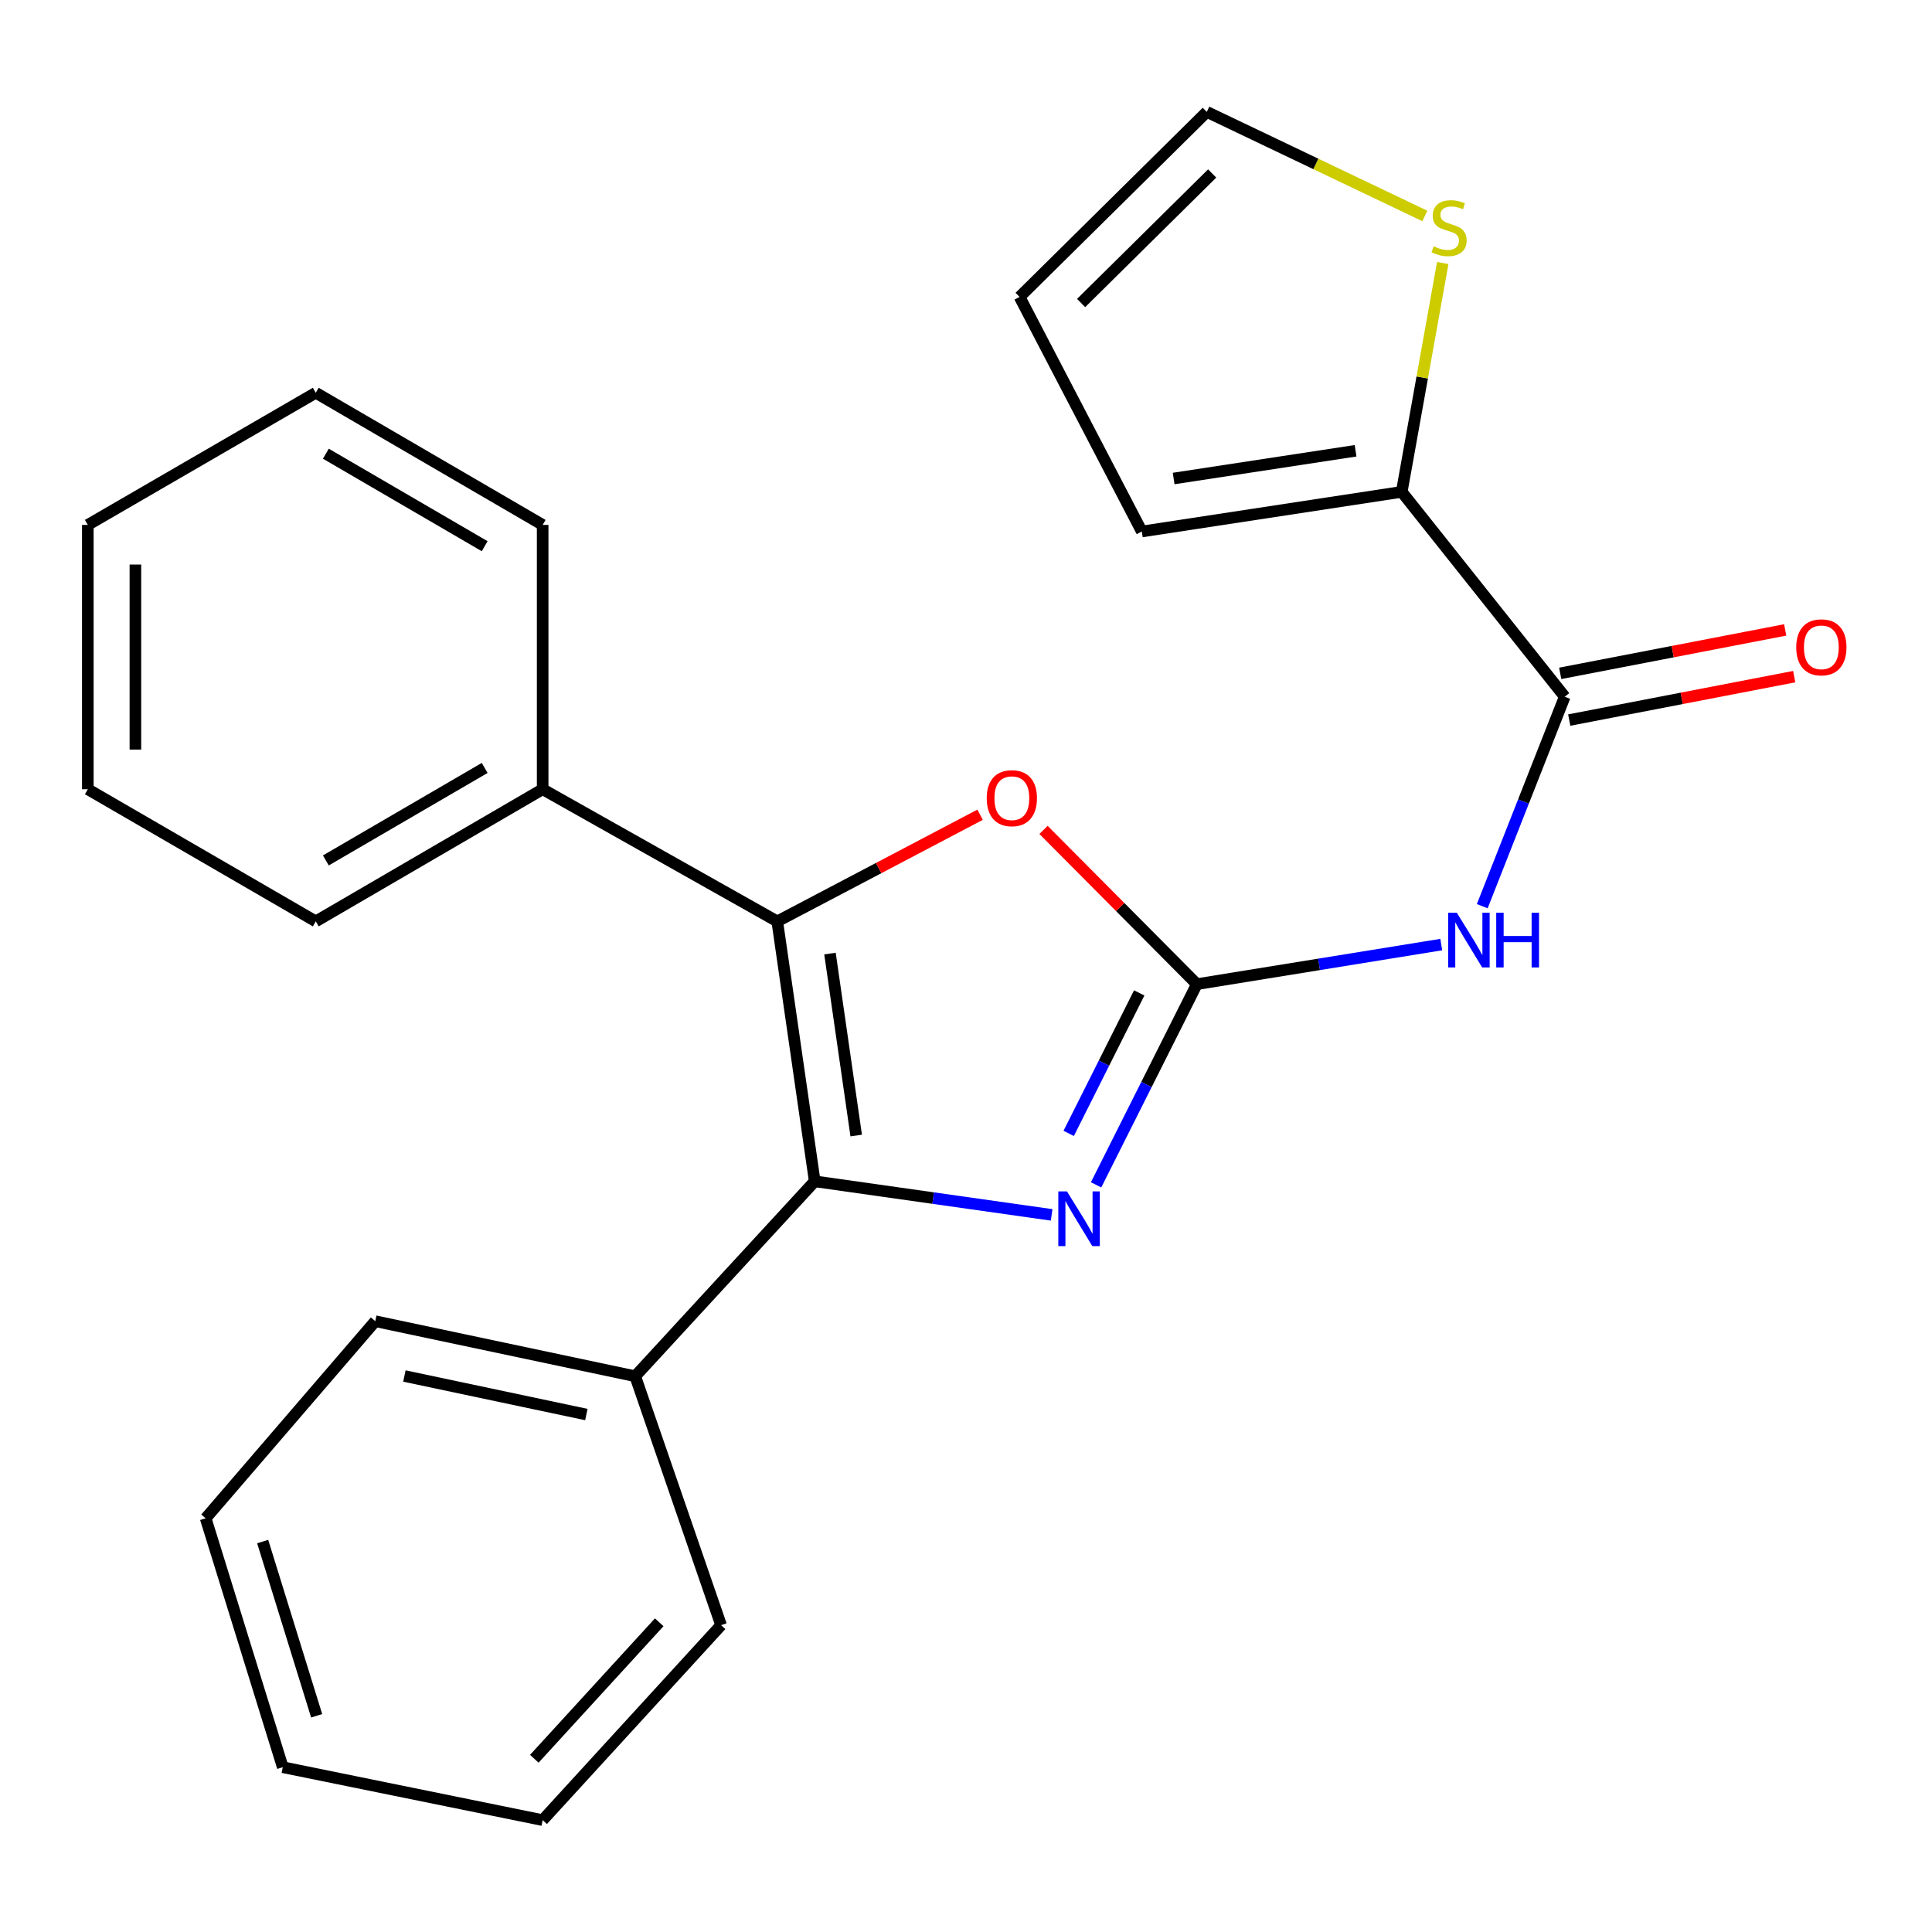 <?xml version='1.0' encoding='iso-8859-1'?>
<svg version='1.1' baseProfile='full'
              xmlns='http://www.w3.org/2000/svg'
                      xmlns:rdkit='http://www.rdkit.org/xml'
                      xmlns:xlink='http://www.w3.org/1999/xlink'
                  xml:space='preserve'
width='1000px' height='1000px' viewBox='0 0 1000 1000'>
<!-- END OF HEADER -->
<rect style='opacity:1.0;fill:#FFFFFF;stroke:none' width='1000' height='1000' x='0' y='0'> </rect>
<path class='bond-1' d='M 619.493,509.4 L 593.415,561.338' style='fill:none;fill-rule:evenodd;stroke:#000000;stroke-width:6px;stroke-linecap:butt;stroke-linejoin:miter;stroke-opacity:1' />
<path class='bond-1' d='M 593.415,561.338 L 567.338,613.276' style='fill:none;fill-rule:evenodd;stroke:#0000FF;stroke-width:6px;stroke-linecap:butt;stroke-linejoin:miter;stroke-opacity:1' />
<path class='bond-1' d='M 589.659,513.93 L 571.405,550.287' style='fill:none;fill-rule:evenodd;stroke:#000000;stroke-width:6px;stroke-linecap:butt;stroke-linejoin:miter;stroke-opacity:1' />
<path class='bond-1' d='M 571.405,550.287 L 553.151,586.643' style='fill:none;fill-rule:evenodd;stroke:#0000FF;stroke-width:6px;stroke-linecap:butt;stroke-linejoin:miter;stroke-opacity:1' />
<path class='bond-3' d='M 619.493,509.4 L 682.743,499.154' style='fill:none;fill-rule:evenodd;stroke:#000000;stroke-width:6px;stroke-linecap:butt;stroke-linejoin:miter;stroke-opacity:1' />
<path class='bond-3' d='M 682.743,499.154 L 745.994,488.908' style='fill:none;fill-rule:evenodd;stroke:#0000FF;stroke-width:6px;stroke-linecap:butt;stroke-linejoin:miter;stroke-opacity:1' />
<path class='bond-4' d='M 619.493,509.4 L 579.808,469.478' style='fill:none;fill-rule:evenodd;stroke:#000000;stroke-width:6px;stroke-linecap:butt;stroke-linejoin:miter;stroke-opacity:1' />
<path class='bond-4' d='M 579.808,469.478 L 540.124,429.555' style='fill:none;fill-rule:evenodd;stroke:#FF0000;stroke-width:6px;stroke-linecap:butt;stroke-linejoin:miter;stroke-opacity:1' />
<path class='bond-0' d='M 421.697,611.444 L 483.013,620.133' style='fill:none;fill-rule:evenodd;stroke:#000000;stroke-width:6px;stroke-linecap:butt;stroke-linejoin:miter;stroke-opacity:1' />
<path class='bond-0' d='M 483.013,620.133 L 544.328,628.821' style='fill:none;fill-rule:evenodd;stroke:#0000FF;stroke-width:6px;stroke-linecap:butt;stroke-linejoin:miter;stroke-opacity:1' />
<path class='bond-8' d='M 421.697,611.444 L 328.779,712.34' style='fill:none;fill-rule:evenodd;stroke:#000000;stroke-width:6px;stroke-linecap:butt;stroke-linejoin:miter;stroke-opacity:1' />
<path class='bond-24' d='M 421.697,611.444 L 402.309,476.904' style='fill:none;fill-rule:evenodd;stroke:#000000;stroke-width:6px;stroke-linecap:butt;stroke-linejoin:miter;stroke-opacity:1' />
<path class='bond-24' d='M 443.166,587.75 L 429.594,493.572' style='fill:none;fill-rule:evenodd;stroke:#000000;stroke-width:6px;stroke-linecap:butt;stroke-linejoin:miter;stroke-opacity:1' />
<path class='bond-2' d='M 402.309,476.904 L 454.804,449.302' style='fill:none;fill-rule:evenodd;stroke:#000000;stroke-width:6px;stroke-linecap:butt;stroke-linejoin:miter;stroke-opacity:1' />
<path class='bond-2' d='M 454.804,449.302 L 507.299,421.7' style='fill:none;fill-rule:evenodd;stroke:#FF0000;stroke-width:6px;stroke-linecap:butt;stroke-linejoin:miter;stroke-opacity:1' />
<path class='bond-9' d='M 402.309,476.904 L 280.877,408.505' style='fill:none;fill-rule:evenodd;stroke:#000000;stroke-width:6px;stroke-linecap:butt;stroke-linejoin:miter;stroke-opacity:1' />
<path class='bond-5' d='M 767.207,469.046 L 788.553,414.831' style='fill:none;fill-rule:evenodd;stroke:#0000FF;stroke-width:6px;stroke-linecap:butt;stroke-linejoin:miter;stroke-opacity:1' />
<path class='bond-5' d='M 788.553,414.831 L 809.899,360.616' style='fill:none;fill-rule:evenodd;stroke:#000000;stroke-width:6px;stroke-linecap:butt;stroke-linejoin:miter;stroke-opacity:1' />
<path class='bond-6' d='M 809.899,360.616 L 725.532,254.59' style='fill:none;fill-rule:evenodd;stroke:#000000;stroke-width:6px;stroke-linecap:butt;stroke-linejoin:miter;stroke-opacity:1' />
<path class='bond-10' d='M 812.233,372.707 L 870.457,361.467' style='fill:none;fill-rule:evenodd;stroke:#000000;stroke-width:6px;stroke-linecap:butt;stroke-linejoin:miter;stroke-opacity:1' />
<path class='bond-10' d='M 870.457,361.467 L 928.681,350.228' style='fill:none;fill-rule:evenodd;stroke:#FF0000;stroke-width:6px;stroke-linecap:butt;stroke-linejoin:miter;stroke-opacity:1' />
<path class='bond-10' d='M 807.565,348.525 L 865.789,337.285' style='fill:none;fill-rule:evenodd;stroke:#000000;stroke-width:6px;stroke-linecap:butt;stroke-linejoin:miter;stroke-opacity:1' />
<path class='bond-10' d='M 865.789,337.285 L 924.013,326.046' style='fill:none;fill-rule:evenodd;stroke:#FF0000;stroke-width:6px;stroke-linecap:butt;stroke-linejoin:miter;stroke-opacity:1' />
<path class='bond-7' d='M 725.532,254.59 L 736.147,195.361' style='fill:none;fill-rule:evenodd;stroke:#000000;stroke-width:6px;stroke-linecap:butt;stroke-linejoin:miter;stroke-opacity:1' />
<path class='bond-7' d='M 736.147,195.361 L 746.762,136.133' style='fill:none;fill-rule:evenodd;stroke:#CCCC00;stroke-width:6px;stroke-linecap:butt;stroke-linejoin:miter;stroke-opacity:1' />
<path class='bond-11' d='M 725.532,254.59 L 591.005,275.1' style='fill:none;fill-rule:evenodd;stroke:#000000;stroke-width:6px;stroke-linecap:butt;stroke-linejoin:miter;stroke-opacity:1' />
<path class='bond-11' d='M 701.641,233.319 L 607.472,247.676' style='fill:none;fill-rule:evenodd;stroke:#000000;stroke-width:6px;stroke-linecap:butt;stroke-linejoin:miter;stroke-opacity:1' />
<path class='bond-12' d='M 737.497,111.784 L 681.067,84.844' style='fill:none;fill-rule:evenodd;stroke:#CCCC00;stroke-width:6px;stroke-linecap:butt;stroke-linejoin:miter;stroke-opacity:1' />
<path class='bond-12' d='M 681.067,84.844 L 624.637,57.903' style='fill:none;fill-rule:evenodd;stroke:#000000;stroke-width:6px;stroke-linecap:butt;stroke-linejoin:miter;stroke-opacity:1' />
<path class='bond-14' d='M 328.779,712.34 L 194.239,683.853' style='fill:none;fill-rule:evenodd;stroke:#000000;stroke-width:6px;stroke-linecap:butt;stroke-linejoin:miter;stroke-opacity:1' />
<path class='bond-14' d='M 303.497,732.161 L 209.318,712.22' style='fill:none;fill-rule:evenodd;stroke:#000000;stroke-width:6px;stroke-linecap:butt;stroke-linejoin:miter;stroke-opacity:1' />
<path class='bond-15' d='M 328.779,712.34 L 373.234,841.188' style='fill:none;fill-rule:evenodd;stroke:#000000;stroke-width:6px;stroke-linecap:butt;stroke-linejoin:miter;stroke-opacity:1' />
<path class='bond-16' d='M 280.877,408.505 L 163.439,476.904' style='fill:none;fill-rule:evenodd;stroke:#000000;stroke-width:6px;stroke-linecap:butt;stroke-linejoin:miter;stroke-opacity:1' />
<path class='bond-16' d='M 250.866,397.483 L 168.66,445.362' style='fill:none;fill-rule:evenodd;stroke:#000000;stroke-width:6px;stroke-linecap:butt;stroke-linejoin:miter;stroke-opacity:1' />
<path class='bond-17' d='M 280.877,408.505 L 280.877,271.693' style='fill:none;fill-rule:evenodd;stroke:#000000;stroke-width:6px;stroke-linecap:butt;stroke-linejoin:miter;stroke-opacity:1' />
<path class='bond-13' d='M 591.005,275.1 L 527.737,153.694' style='fill:none;fill-rule:evenodd;stroke:#000000;stroke-width:6px;stroke-linecap:butt;stroke-linejoin:miter;stroke-opacity:1' />
<path class='bond-25' d='M 624.637,57.903 L 527.737,153.694' style='fill:none;fill-rule:evenodd;stroke:#000000;stroke-width:6px;stroke-linecap:butt;stroke-linejoin:miter;stroke-opacity:1' />
<path class='bond-25' d='M 627.417,89.787 L 559.587,156.841' style='fill:none;fill-rule:evenodd;stroke:#000000;stroke-width:6px;stroke-linecap:butt;stroke-linejoin:miter;stroke-opacity:1' />
<path class='bond-21' d='M 194.239,683.853 L 106.451,785.87' style='fill:none;fill-rule:evenodd;stroke:#000000;stroke-width:6px;stroke-linecap:butt;stroke-linejoin:miter;stroke-opacity:1' />
<path class='bond-18' d='M 373.234,841.188 L 280.877,942.097' style='fill:none;fill-rule:evenodd;stroke:#000000;stroke-width:6px;stroke-linecap:butt;stroke-linejoin:miter;stroke-opacity:1' />
<path class='bond-18' d='M 341.212,839.696 L 276.562,910.333' style='fill:none;fill-rule:evenodd;stroke:#000000;stroke-width:6px;stroke-linecap:butt;stroke-linejoin:miter;stroke-opacity:1' />
<path class='bond-19' d='M 163.439,476.904 L 45.455,408.505' style='fill:none;fill-rule:evenodd;stroke:#000000;stroke-width:6px;stroke-linecap:butt;stroke-linejoin:miter;stroke-opacity:1' />
<path class='bond-20' d='M 280.877,271.693 L 163.439,203.294' style='fill:none;fill-rule:evenodd;stroke:#000000;stroke-width:6px;stroke-linecap:butt;stroke-linejoin:miter;stroke-opacity:1' />
<path class='bond-20' d='M 250.866,282.715 L 168.66,234.836' style='fill:none;fill-rule:evenodd;stroke:#000000;stroke-width:6px;stroke-linecap:butt;stroke-linejoin:miter;stroke-opacity:1' />
<path class='bond-23' d='M 280.877,942.097 L 146.363,914.705' style='fill:none;fill-rule:evenodd;stroke:#000000;stroke-width:6px;stroke-linecap:butt;stroke-linejoin:miter;stroke-opacity:1' />
<path class='bond-26' d='M 45.455,408.505 L 45.455,271.693' style='fill:none;fill-rule:evenodd;stroke:#000000;stroke-width:6px;stroke-linecap:butt;stroke-linejoin:miter;stroke-opacity:1' />
<path class='bond-26' d='M 70.083,387.983 L 70.083,292.215' style='fill:none;fill-rule:evenodd;stroke:#000000;stroke-width:6px;stroke-linecap:butt;stroke-linejoin:miter;stroke-opacity:1' />
<path class='bond-22' d='M 163.439,203.294 L 45.455,271.693' style='fill:none;fill-rule:evenodd;stroke:#000000;stroke-width:6px;stroke-linecap:butt;stroke-linejoin:miter;stroke-opacity:1' />
<path class='bond-27' d='M 106.451,785.87 L 146.363,914.705' style='fill:none;fill-rule:evenodd;stroke:#000000;stroke-width:6px;stroke-linecap:butt;stroke-linejoin:miter;stroke-opacity:1' />
<path class='bond-27' d='M 135.964,797.907 L 163.902,888.091' style='fill:none;fill-rule:evenodd;stroke:#000000;stroke-width:6px;stroke-linecap:butt;stroke-linejoin:miter;stroke-opacity:1' />
<path  class='atom-2' d='M 552.263 616.673
L 561.543 631.673
Q 562.463 633.153, 563.943 635.833
Q 565.423 638.513, 565.503 638.673
L 565.503 616.673
L 569.263 616.673
L 569.263 644.993
L 565.383 644.993
L 555.423 628.593
Q 554.263 626.673, 553.023 624.473
Q 551.823 622.273, 551.463 621.593
L 551.463 644.993
L 547.783 644.993
L 547.783 616.673
L 552.263 616.673
' fill='#0000FF'/>
<path  class='atom-4' d='M 754.04 472.431
L 763.32 487.431
Q 764.24 488.911, 765.72 491.591
Q 767.2 494.271, 767.28 494.431
L 767.28 472.431
L 771.04 472.431
L 771.04 500.751
L 767.16 500.751
L 757.2 484.351
Q 756.04 482.431, 754.8 480.231
Q 753.6 478.031, 753.24 477.351
L 753.24 500.751
L 749.56 500.751
L 749.56 472.431
L 754.04 472.431
' fill='#0000FF'/>
<path  class='atom-4' d='M 774.44 472.431
L 778.28 472.431
L 778.28 484.471
L 792.76 484.471
L 792.76 472.431
L 796.6 472.431
L 796.6 500.751
L 792.76 500.751
L 792.76 487.671
L 778.28 487.671
L 778.28 500.751
L 774.44 500.751
L 774.44 472.431
' fill='#0000FF'/>
<path  class='atom-5' d='M 510.728 413.141
Q 510.728 406.341, 514.088 402.541
Q 517.448 398.741, 523.728 398.741
Q 530.008 398.741, 533.368 402.541
Q 536.728 406.341, 536.728 413.141
Q 536.728 420.021, 533.328 423.941
Q 529.928 427.821, 523.728 427.821
Q 517.488 427.821, 514.088 423.941
Q 510.728 420.061, 510.728 413.141
M 523.728 424.621
Q 528.048 424.621, 530.368 421.741
Q 532.728 418.821, 532.728 413.141
Q 532.728 407.581, 530.368 404.781
Q 528.048 401.941, 523.728 401.941
Q 519.408 401.941, 517.048 404.741
Q 514.728 407.541, 514.728 413.141
Q 514.728 418.861, 517.048 421.741
Q 519.408 424.621, 523.728 424.621
' fill='#FF0000'/>
<path  class='atom-8' d='M 742.051 127.498
Q 742.371 127.618, 743.691 128.178
Q 745.011 128.738, 746.451 129.098
Q 747.931 129.418, 749.371 129.418
Q 752.051 129.418, 753.611 128.138
Q 755.171 126.818, 755.171 124.538
Q 755.171 122.978, 754.371 122.018
Q 753.611 121.058, 752.411 120.538
Q 751.211 120.018, 749.211 119.418
Q 746.691 118.658, 745.171 117.938
Q 743.691 117.218, 742.611 115.698
Q 741.571 114.178, 741.571 111.618
Q 741.571 108.058, 743.971 105.858
Q 746.411 103.658, 751.211 103.658
Q 754.491 103.658, 758.211 105.218
L 757.291 108.298
Q 753.891 106.898, 751.331 106.898
Q 748.571 106.898, 747.051 108.058
Q 745.531 109.178, 745.571 111.138
Q 745.571 112.658, 746.331 113.578
Q 747.131 114.498, 748.251 115.018
Q 749.411 115.538, 751.331 116.138
Q 753.891 116.938, 755.411 117.738
Q 756.931 118.538, 758.011 120.178
Q 759.131 121.778, 759.131 124.538
Q 759.131 128.458, 756.491 130.578
Q 753.891 132.658, 749.531 132.658
Q 747.011 132.658, 745.091 132.098
Q 743.211 131.578, 740.971 130.658
L 742.051 127.498
' fill='#CCCC00'/>
<path  class='atom-11' d='M 929.729 335.055
Q 929.729 328.255, 933.089 324.455
Q 936.449 320.655, 942.729 320.655
Q 949.009 320.655, 952.369 324.455
Q 955.729 328.255, 955.729 335.055
Q 955.729 341.935, 952.329 345.855
Q 948.929 349.735, 942.729 349.735
Q 936.489 349.735, 933.089 345.855
Q 929.729 341.975, 929.729 335.055
M 942.729 346.535
Q 947.049 346.535, 949.369 343.655
Q 951.729 340.735, 951.729 335.055
Q 951.729 329.495, 949.369 326.695
Q 947.049 323.855, 942.729 323.855
Q 938.409 323.855, 936.049 326.655
Q 933.729 329.455, 933.729 335.055
Q 933.729 340.775, 936.049 343.655
Q 938.409 346.535, 942.729 346.535
' fill='#FF0000'/>
</svg>
